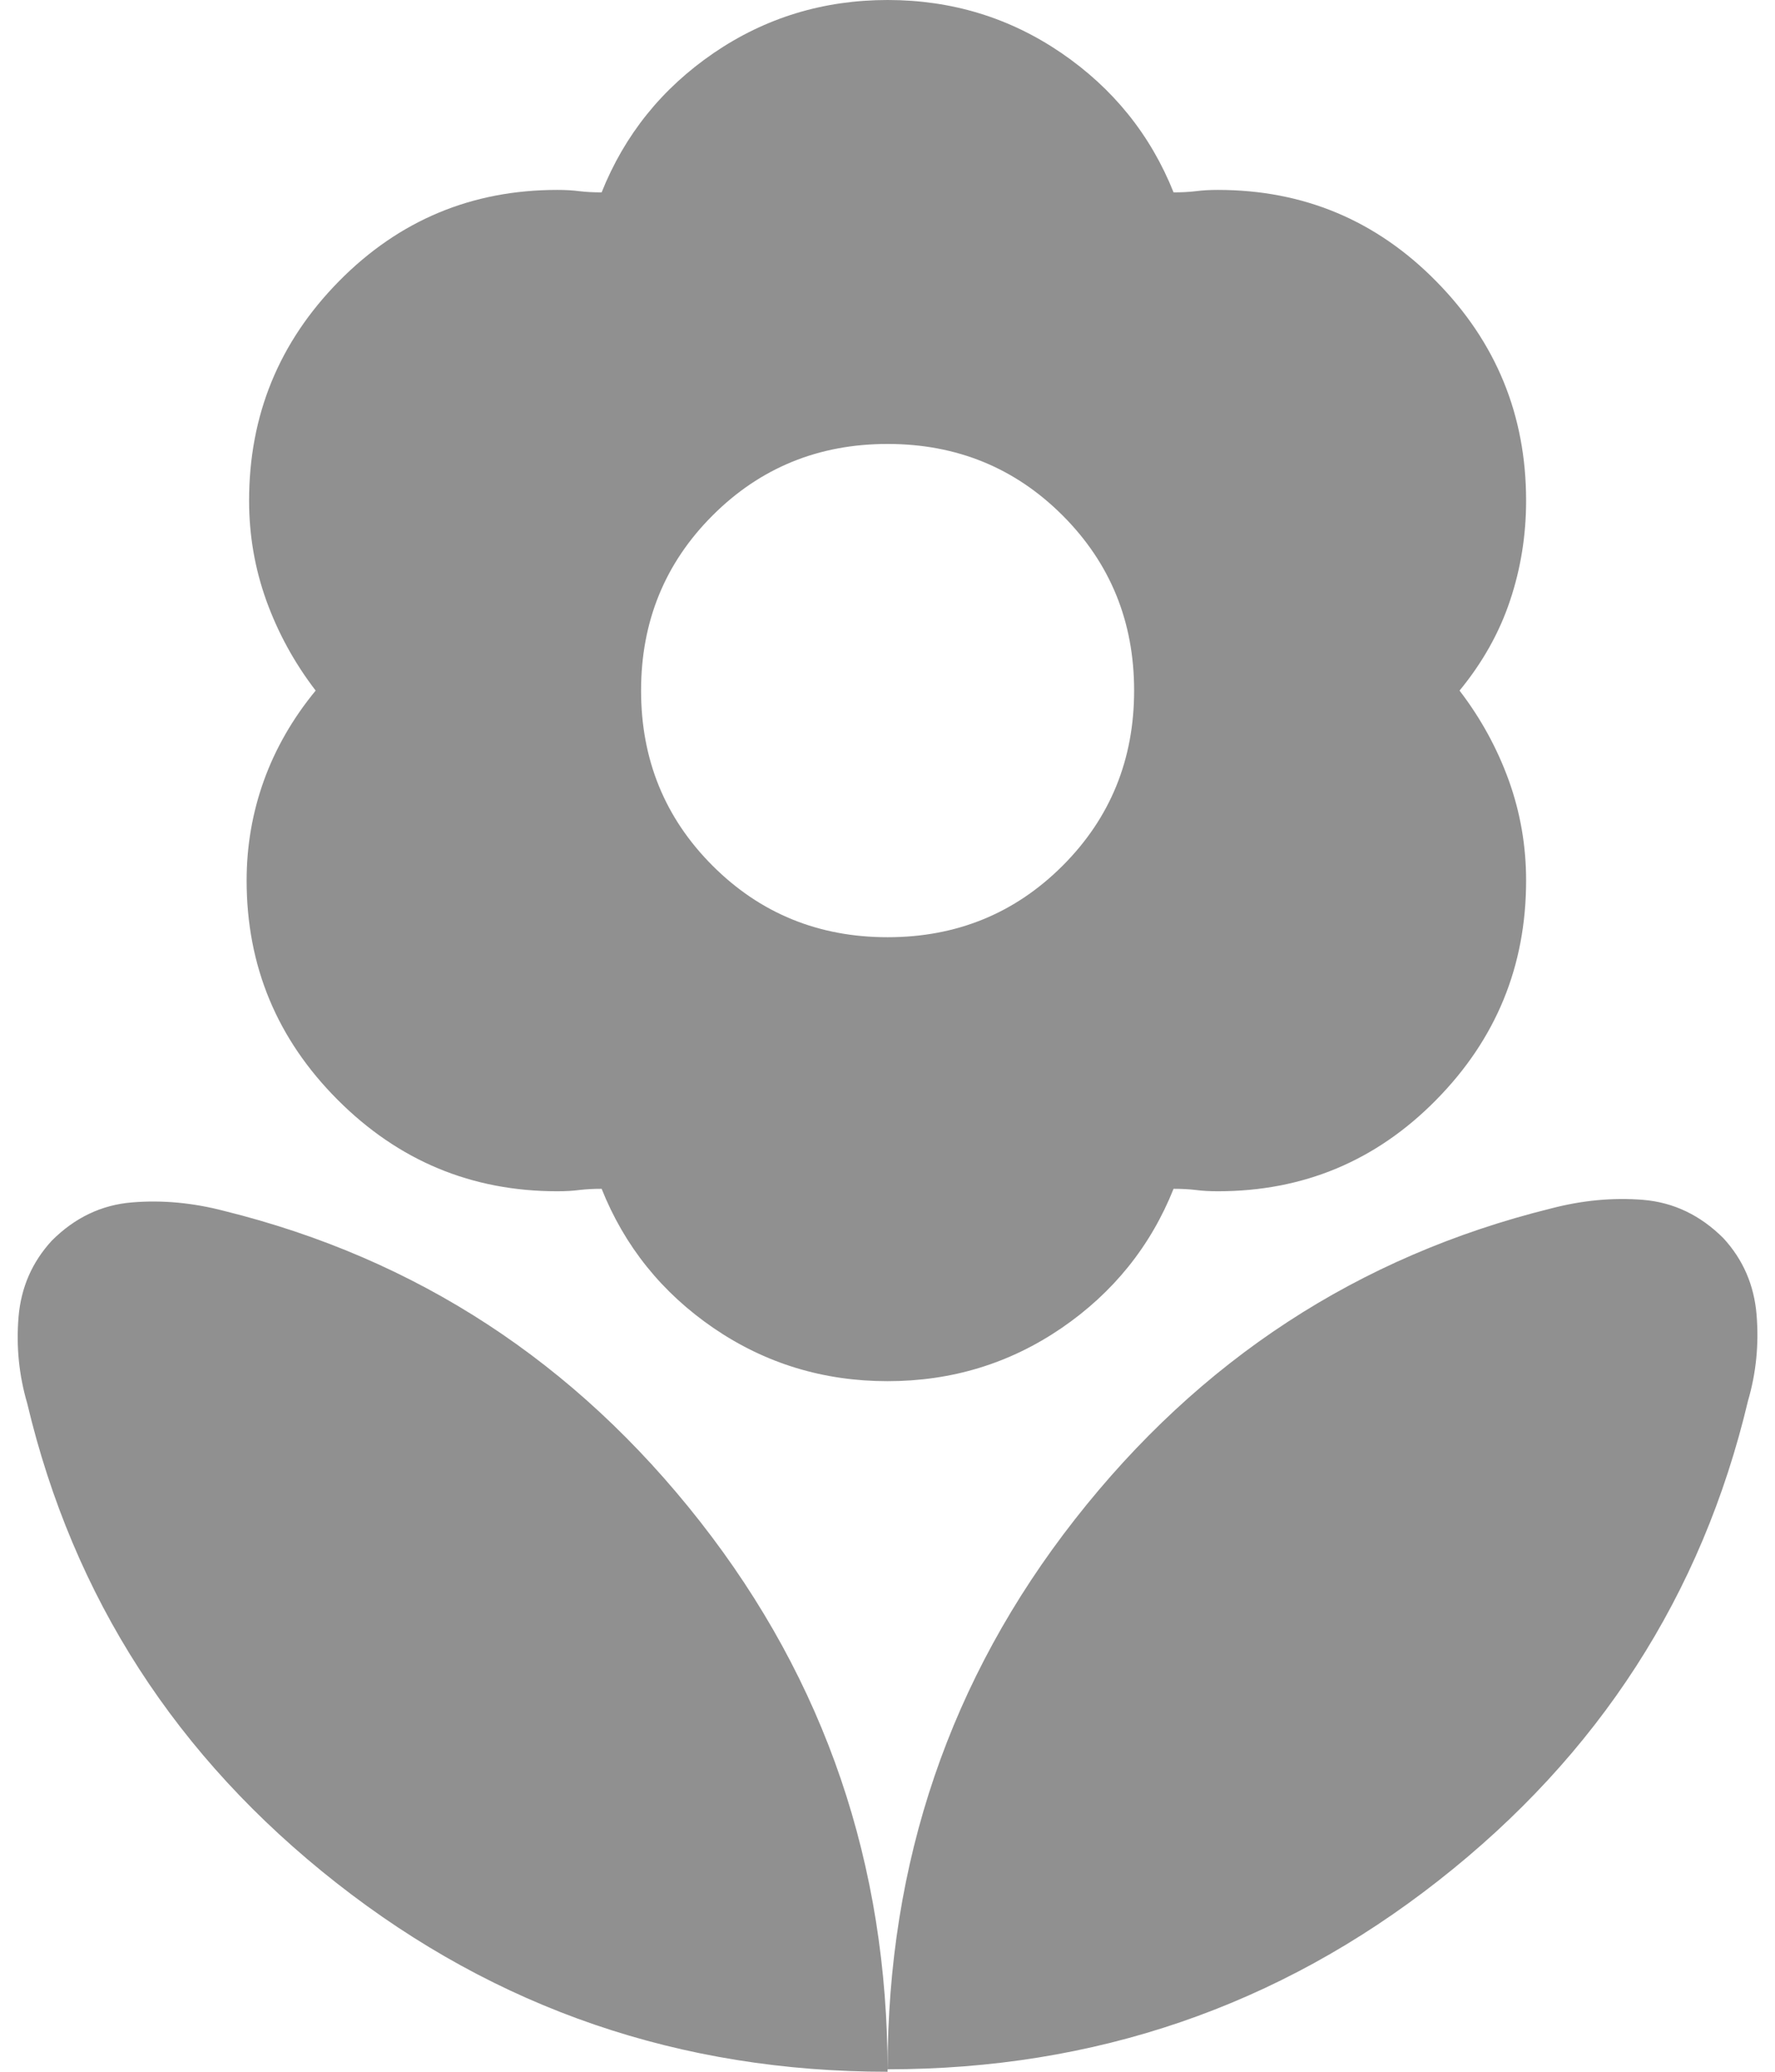 <svg width="18" height="21" viewBox="0 0 18 21" fill="none" xmlns="http://www.w3.org/2000/svg">
<path d="M9.001 9.5C9.701 9.5 10.293 9.258 10.776 8.775C11.259 8.292 11.501 7.7 11.501 7C11.501 6.3 11.259 5.708 10.776 5.225C10.293 4.742 9.701 4.5 9.001 4.5C8.301 4.5 7.709 4.742 7.226 5.225C6.743 5.708 6.501 6.3 6.501 7C6.501 7.7 6.743 8.292 7.226 8.775C7.709 9.258 8.301 9.5 9.001 9.5ZM9.001 14C8.351 14 7.763 13.821 7.238 13.463C6.713 13.104 6.334 12.633 6.101 12.05C6.018 12.05 5.943 12.054 5.876 12.062C5.809 12.071 5.734 12.075 5.651 12.075C4.784 12.075 4.043 11.767 3.426 11.15C2.809 10.533 2.501 9.792 2.501 8.925C2.501 8.575 2.559 8.238 2.676 7.912C2.793 7.588 2.968 7.283 3.201 7C2.984 6.717 2.818 6.412 2.701 6.088C2.584 5.763 2.526 5.425 2.526 5.075C2.526 4.208 2.83 3.467 3.438 2.85C4.047 2.233 4.784 1.925 5.651 1.925C5.734 1.925 5.809 1.929 5.876 1.938C5.943 1.946 6.018 1.95 6.101 1.95C6.334 1.367 6.713 0.896 7.238 0.537C7.763 0.179 8.351 0 9.001 0C9.651 0 10.238 0.179 10.763 0.537C11.288 0.896 11.668 1.367 11.901 1.95C11.984 1.95 12.059 1.946 12.126 1.938C12.193 1.929 12.268 1.925 12.351 1.925C13.217 1.925 13.955 2.233 14.563 2.85C15.172 3.467 15.476 4.208 15.476 5.075C15.476 5.425 15.422 5.763 15.313 6.088C15.205 6.412 15.034 6.717 14.801 7C15.018 7.283 15.184 7.588 15.301 7.912C15.418 8.238 15.476 8.575 15.476 8.925C15.476 9.792 15.172 10.533 14.563 11.15C13.955 11.767 13.217 12.075 12.351 12.075C12.268 12.075 12.193 12.071 12.126 12.062C12.059 12.054 11.984 12.05 11.901 12.05C11.668 12.633 11.288 13.104 10.763 13.463C10.238 13.821 9.651 14 9.001 14ZM9.001 20.975C9.001 18.875 9.634 17.017 10.901 15.4C12.168 13.783 13.776 12.733 15.726 12.25C16.043 12.167 16.355 12.137 16.663 12.162C16.972 12.188 17.242 12.317 17.476 12.55C17.676 12.767 17.788 13.025 17.813 13.325C17.838 13.625 17.809 13.917 17.726 14.2C17.259 16.167 16.213 17.788 14.588 19.062C12.963 20.337 11.101 20.975 9.001 20.975ZM9.001 21C9.001 18.9 8.368 17.042 7.101 15.425C5.834 13.808 4.226 12.758 2.276 12.275C1.959 12.192 1.647 12.162 1.338 12.188C1.03 12.213 0.759 12.342 0.526 12.575C0.326 12.792 0.213 13.05 0.188 13.35C0.163 13.65 0.193 13.942 0.276 14.225C0.743 16.192 1.788 17.812 3.413 19.087C5.038 20.363 6.901 21 9.001 21Z" fill="#909090"/>
</svg>
